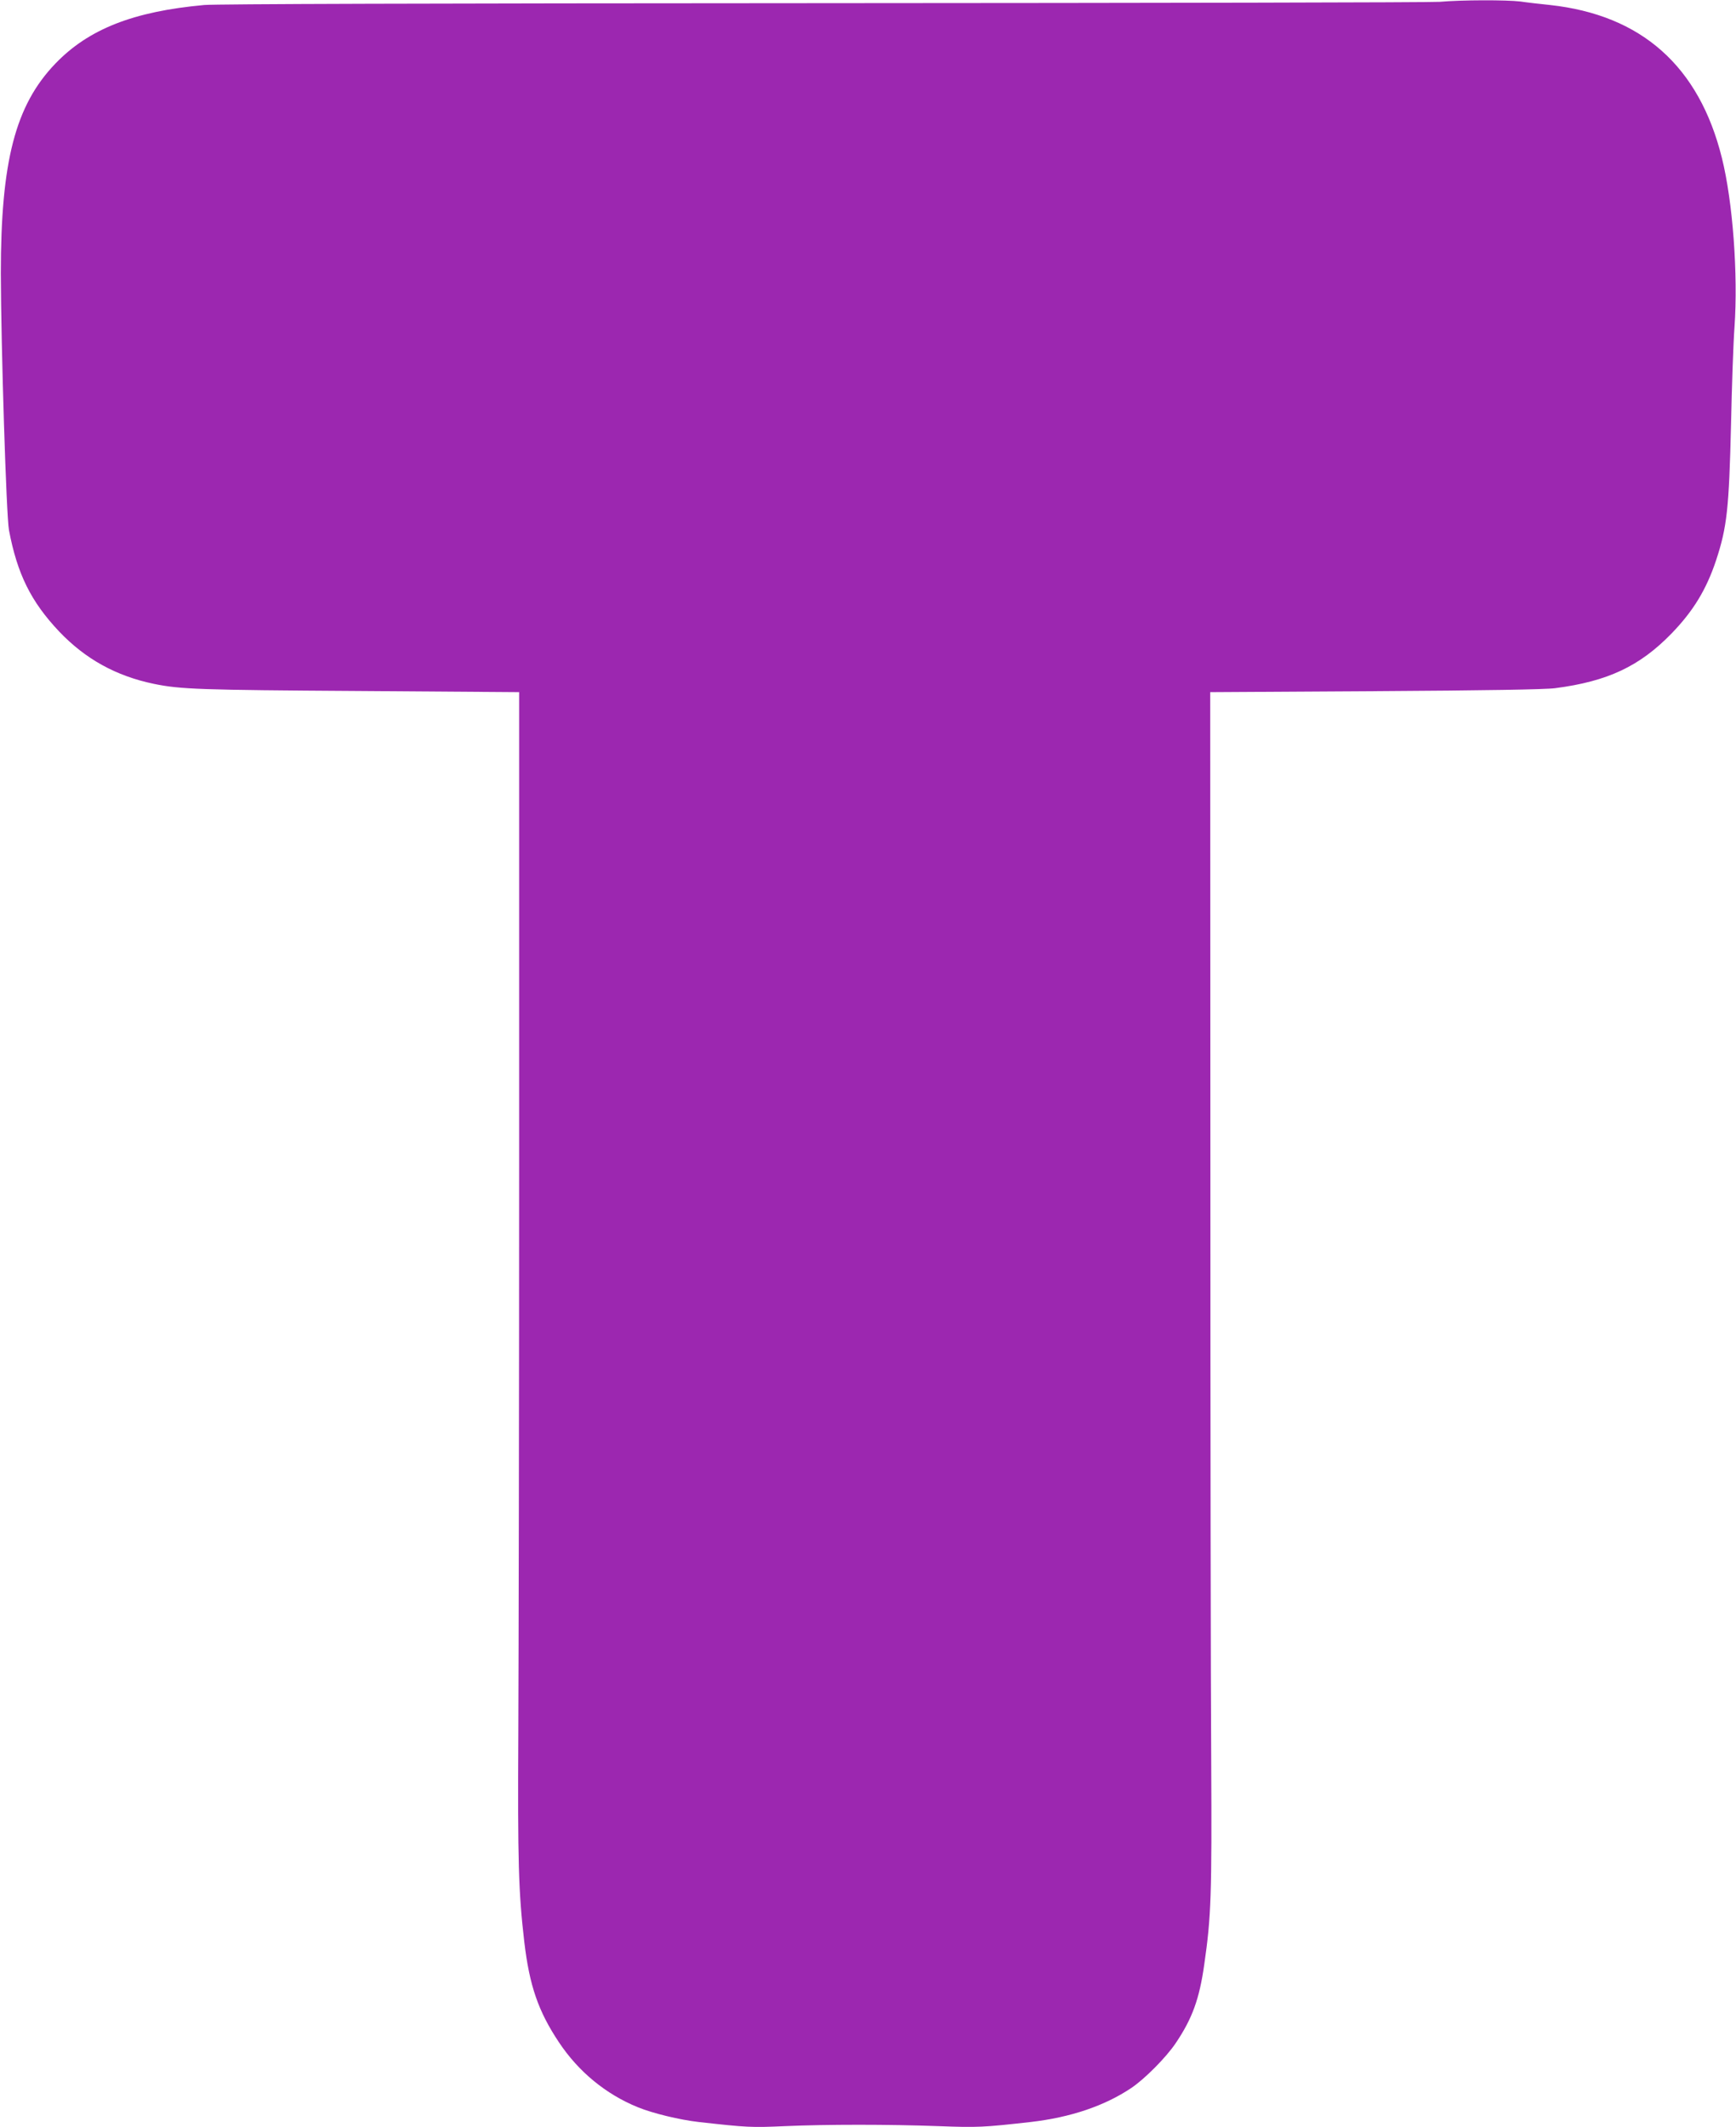 <?xml version="1.0" standalone="no"?>
<!DOCTYPE svg PUBLIC "-//W3C//DTD SVG 20010904//EN"
 "http://www.w3.org/TR/2001/REC-SVG-20010904/DTD/svg10.dtd">
<svg version="1.0" xmlns="http://www.w3.org/2000/svg"
 width="1045pt" height="1280pt" viewBox="0 0 1045 1280"
 preserveAspectRatio="xMidYMid meet">
<g transform="translate(0,1280) scale(0.1,-0.1)"
fill="#9c27b0" stroke="none">
<path d="M8665 12789 c-49 -4 -1717 -7 -3705 -8 -2401 -1 -3654 -5 -3730 -11
-428 -39 -697 -145 -897 -353 -241 -251 -328 -588 -328 -1262 1 -435 33 -1462
49 -1545 50 -265 133 -431 302 -610 158 -166 343 -268 570 -315 159 -33 279
-37 1234 -43 l965 -7 0 -2755 c0 -1515 -3 -3095 -5 -3510 -4 -771 1 -954 36
-1255 31 -263 84 -418 209 -605 117 -176 282 -312 474 -390 90 -37 253 -76
366 -89 295 -33 319 -34 519 -25 254 11 623 11 927 0 234 -9 269 -7 554 25
241 28 444 97 604 204 81 54 211 185 268 270 100 148 143 267 172 473 42 290
46 416 42 1232 -3 426 -5 2046 -5 3600 l-1 2825 995 6 c658 4 1025 10 1082 18
316 41 508 132 699 328 131 135 210 264 269 441 66 200 78 312 90 817 5 231
14 495 21 587 22 317 -10 754 -76 1018 -137 552 -484 860 -1035 920 -58 6
-138 15 -178 21 -82 10 -351 10 -487 -2z"/>
</g>
</svg>

